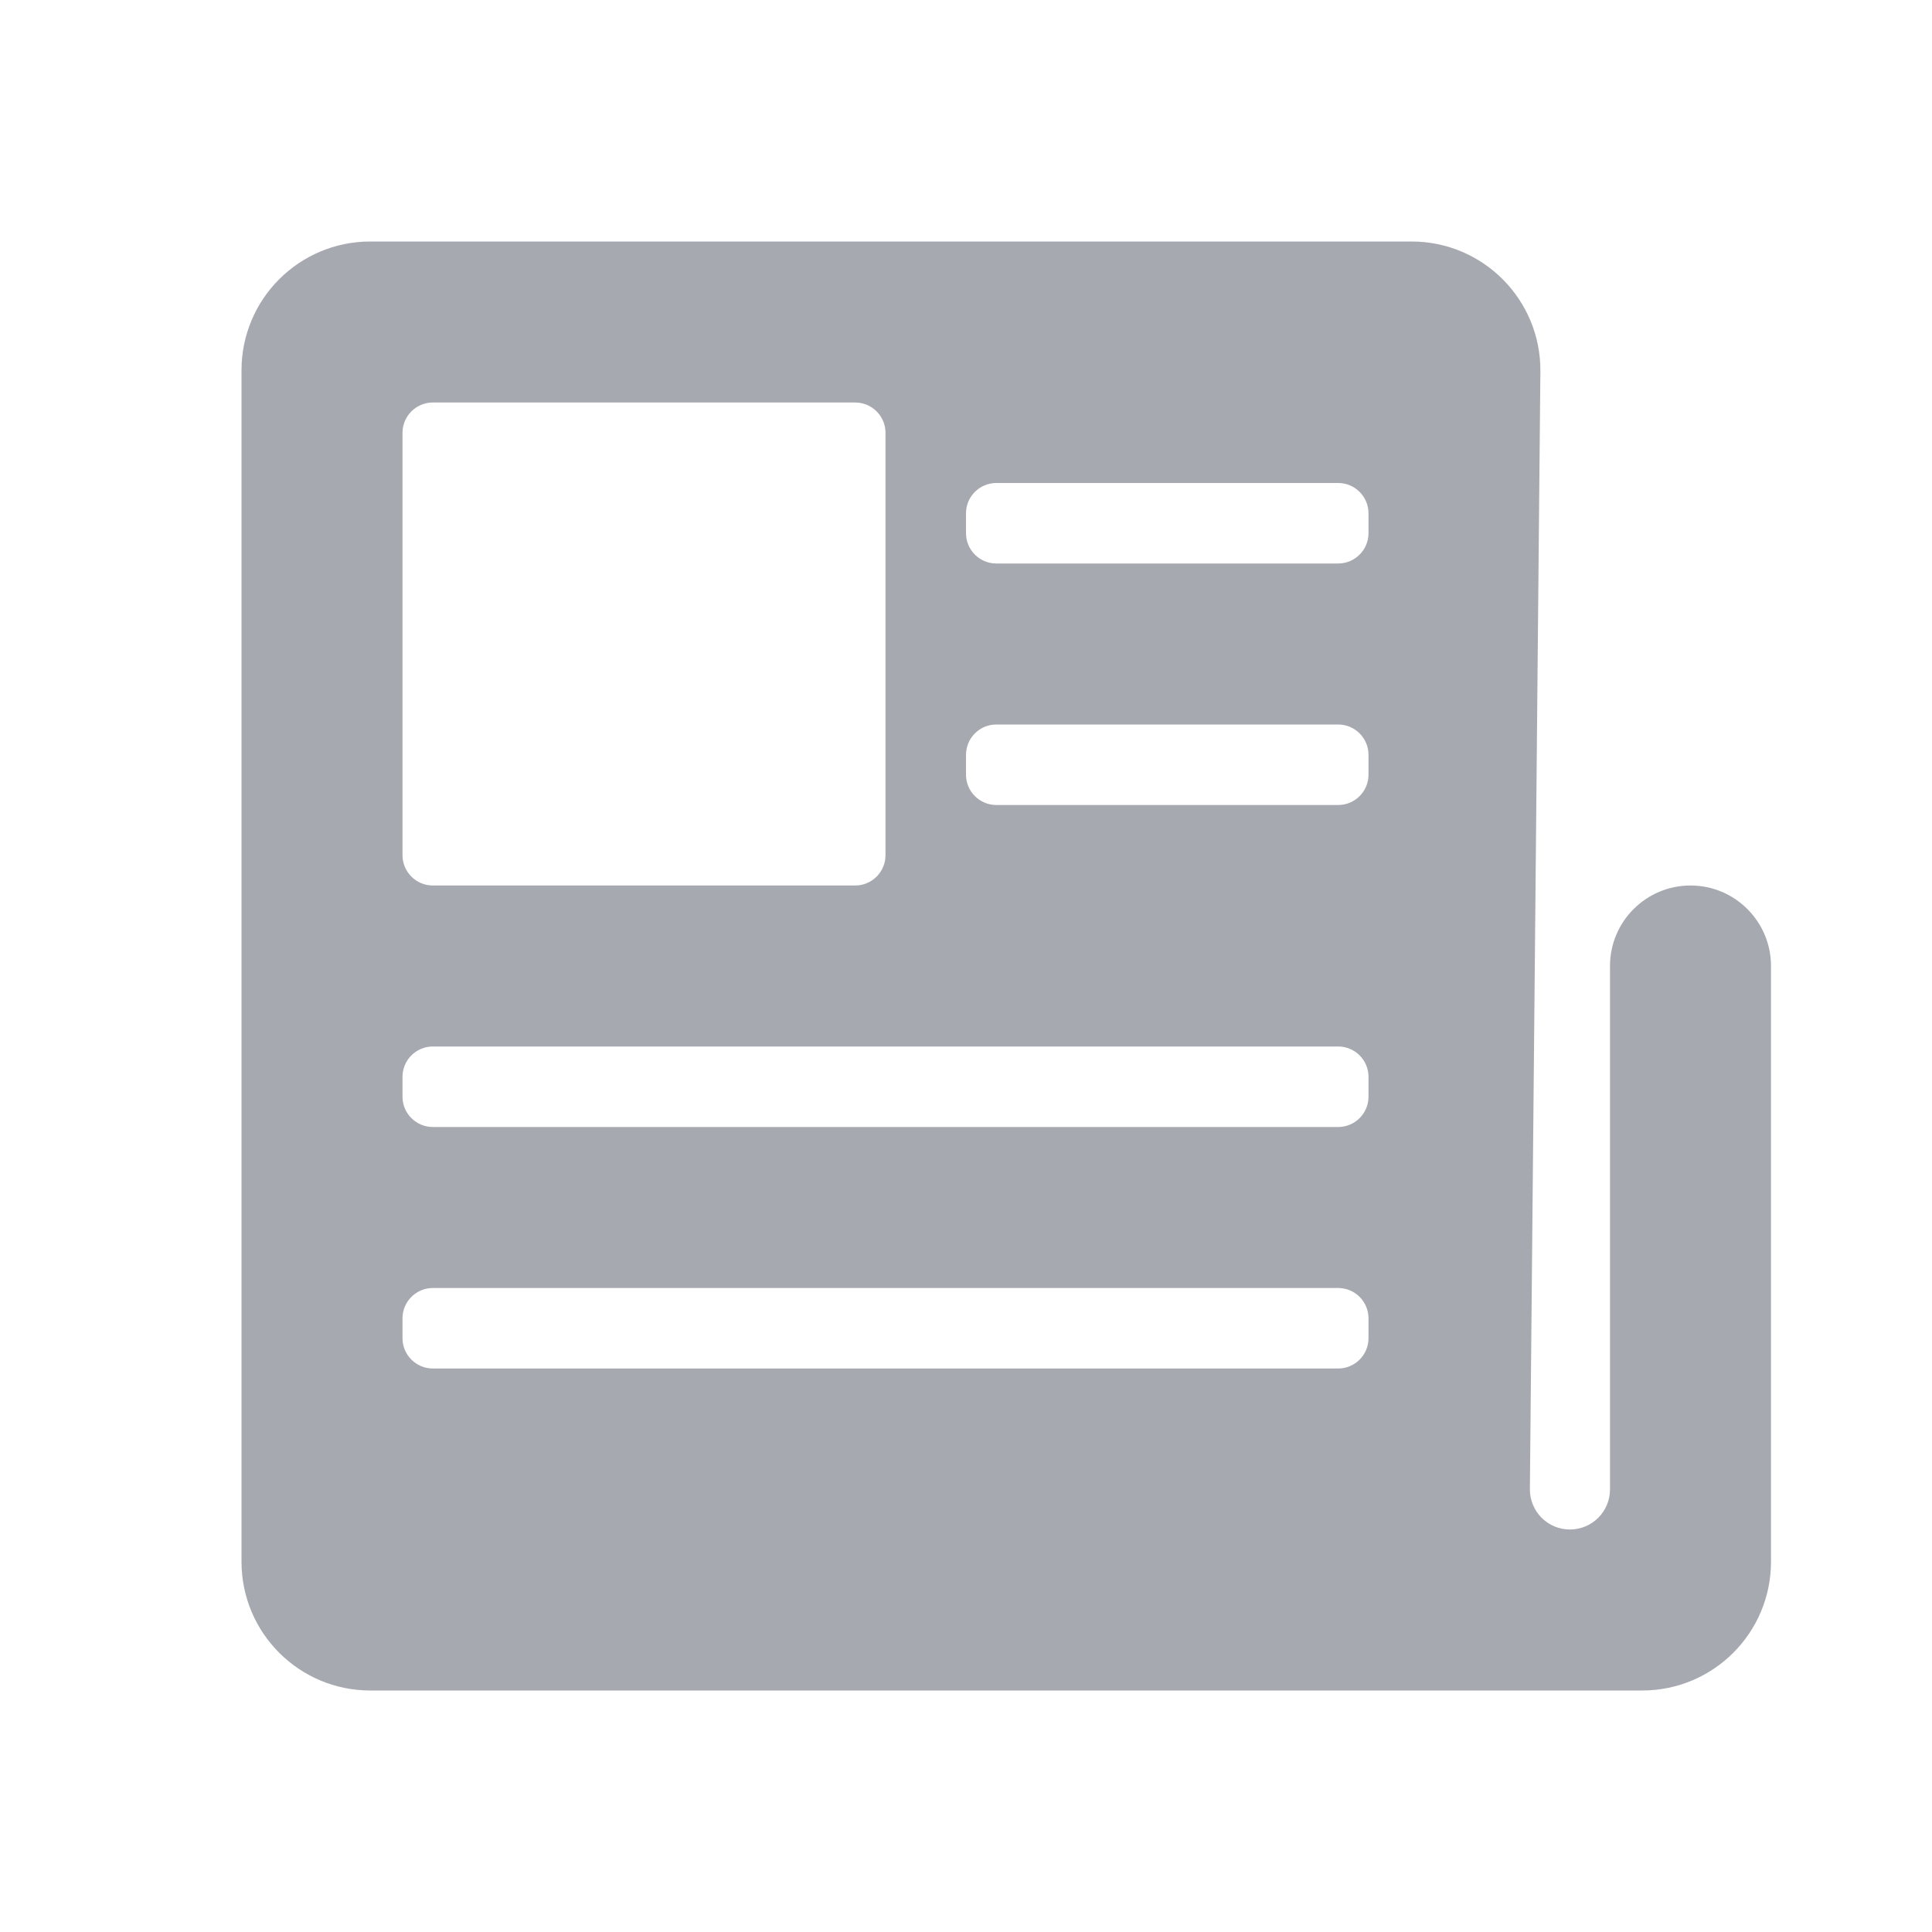 <svg width="30" height="30" viewBox="0 0 30 30" fill="none" xmlns="http://www.w3.org/2000/svg">
<path fill-rule="evenodd" clip-rule="evenodd" d="M5.75 3.75C4.645 3.75 3.75 4.645 3.75 5.75V24.25C3.75 25.355 4.645 26.25 5.75 26.25H25.5C26.605 26.25 27.5 25.355 27.5 24.25V15C27.5 14.31 26.94 13.75 26.25 13.75C25.56 13.75 25 14.31 25 15V23.128C25 23.471 24.721 23.75 24.378 23.75C24.032 23.75 23.753 23.468 23.756 23.122L23.919 5.769C23.929 4.657 23.031 3.75 21.919 3.75H5.75ZM6.721 6.25C6.461 6.25 6.25 6.461 6.25 6.721V13.279C6.25 13.539 6.461 13.75 6.721 13.75H13.279C13.539 13.75 13.75 13.539 13.75 13.279V6.721C13.75 6.461 13.539 6.25 13.279 6.25H6.721ZM15 7.971C15 7.711 15.211 7.5 15.471 7.5H20.779C21.039 7.5 21.25 7.711 21.25 7.971V8.279C21.25 8.539 21.039 8.75 20.779 8.75H15.471C15.211 8.75 15 8.539 15 8.279V7.971ZM15.471 11.25C15.211 11.25 15 11.461 15 11.721V12.029C15 12.289 15.211 12.5 15.471 12.5H20.779C21.039 12.5 21.25 12.289 21.25 12.029V11.721C21.25 11.461 21.039 11.25 20.779 11.25H15.471ZM6.25 16.721C6.25 16.461 6.461 16.25 6.721 16.25H20.779C21.039 16.25 21.25 16.461 21.25 16.721V17.029C21.25 17.289 21.039 17.5 20.779 17.5H6.721C6.461 17.5 6.25 17.289 6.25 17.029V16.721ZM6.721 20C6.461 20 6.25 20.211 6.25 20.471V20.779C6.25 21.039 6.461 21.25 6.721 21.25H20.779C21.039 21.25 21.25 21.039 21.25 20.779V20.471C21.25 20.211 21.039 20 20.779 20H6.721Z" fill="#A6A9B0"/>
</svg>
